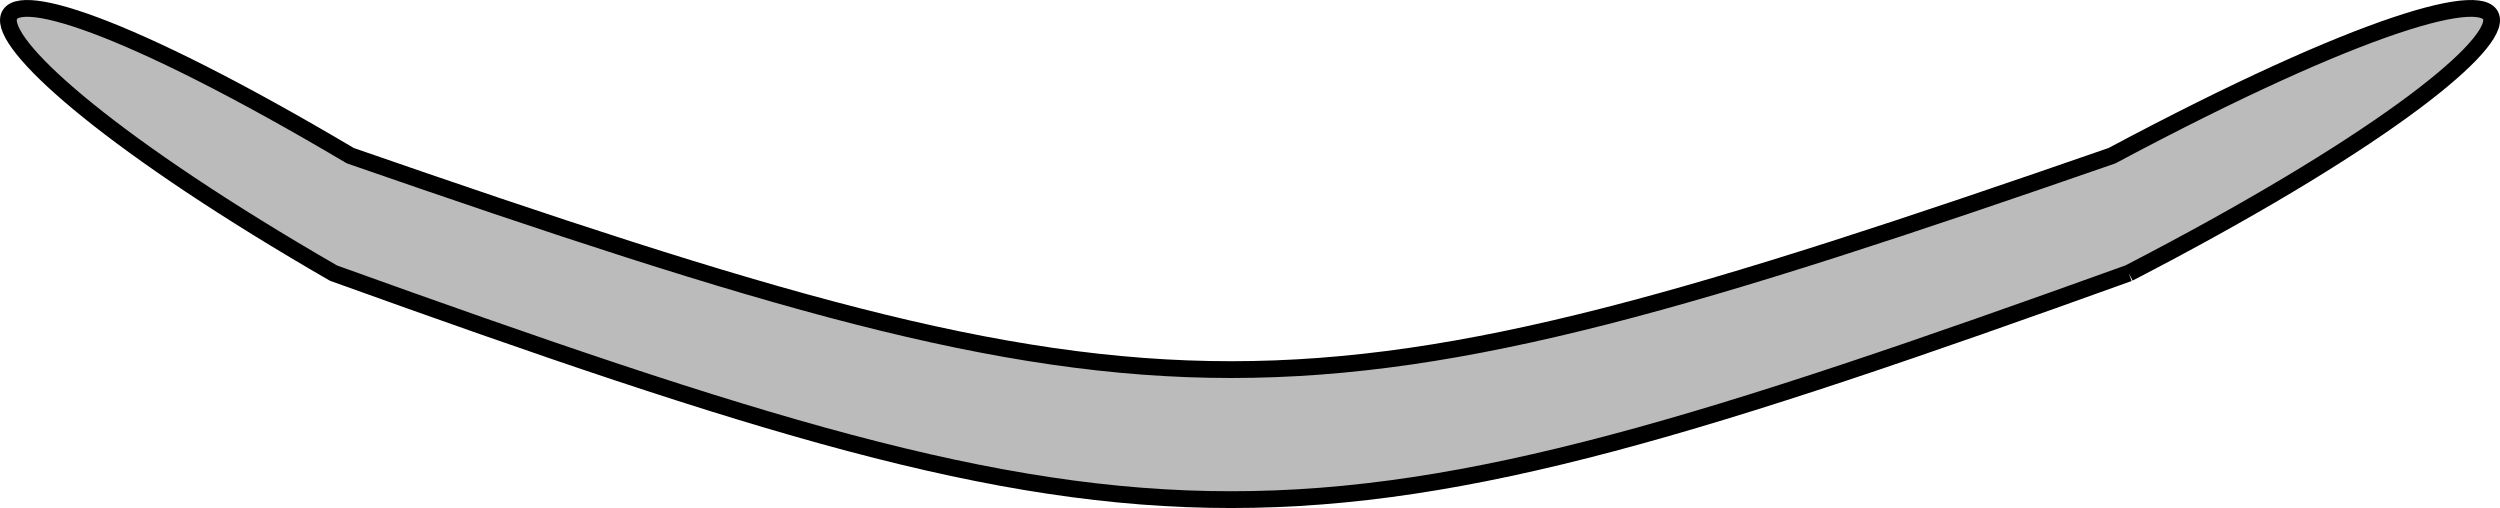 <svg xmlns="http://www.w3.org/2000/svg" width="149.004" height="30.279" version="1.2"><path fill="#bbb" fill-rule="evenodd" stroke="#000" stroke-linejoin="bevel" d="M126.878 16.279c-50 18-57 18-107 0-26-15-26-23 1-7 49 17 56 17 105 0 30-16 30-8 1 7" font-family="'Sans Serif'" font-size="12.5" font-weight="400" vector-effect="non-scaling-stroke"/></svg>
